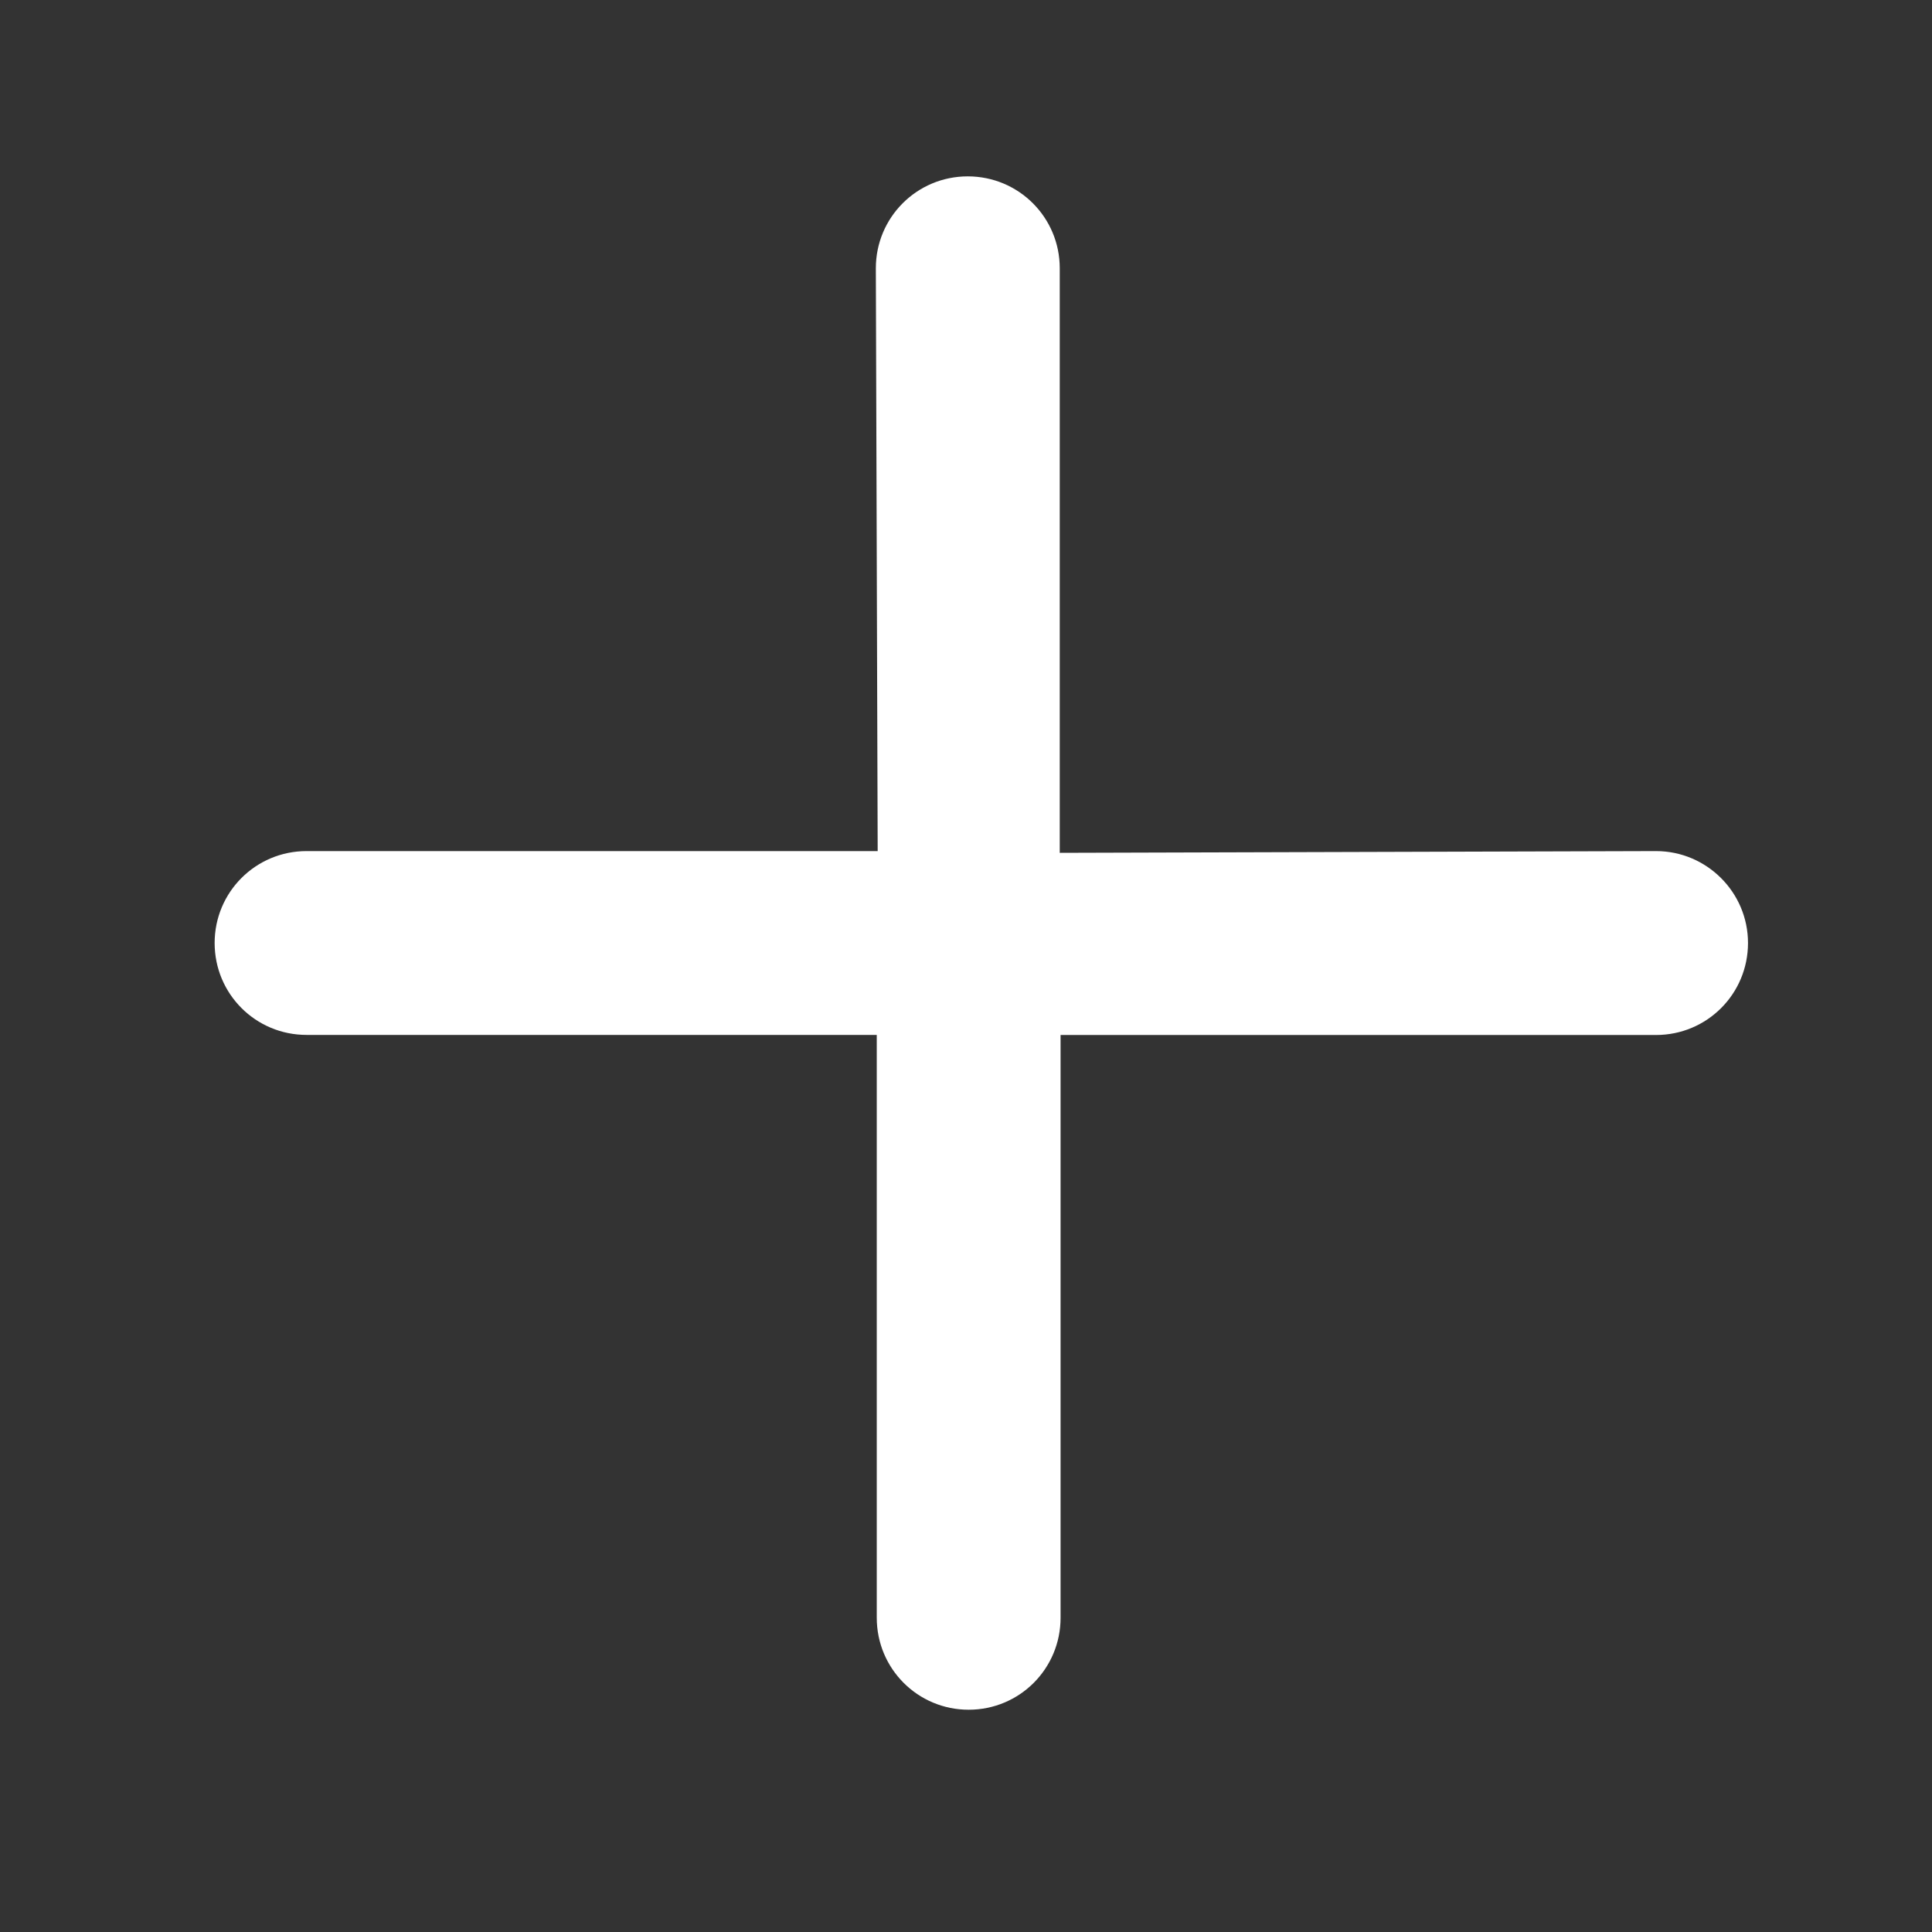 <?xml version="1.0" encoding="UTF-8"?> <svg xmlns="http://www.w3.org/2000/svg" width="21" height="21" viewBox="0 0 21 21" fill="none"><rect x="0" y="0" width="21" height="21" fill="#333333" stroke="none"/><path d="M18 9.251L11.519 9.27V2.916C11.519 2.363 11.073 1.917 10.519 1.917C9.966 1.917 9.52 2.363 9.52 2.916L9.54 9.251H3.332C2.779 9.251 2.333 9.697 2.333 10.25C2.333 10.804 2.779 11.249 3.332 11.249H9.53V17.584C9.53 18.138 9.976 18.584 10.529 18.584C11.083 18.584 11.528 18.138 11.528 17.584V11.25H18C18.554 11.25 19 10.804 19 10.25C19 9.697 18.549 9.251 18 9.251Z" fill="white"></path></svg> 
